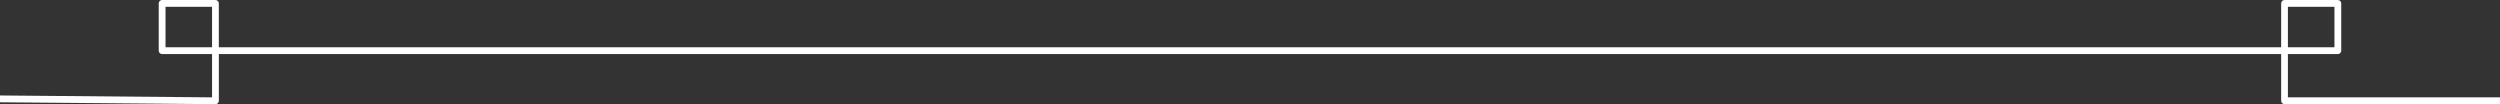 <?xml version="1.0" encoding="UTF-8"?> <svg xmlns="http://www.w3.org/2000/svg" width="792" height="33" viewBox="0 0 792 33" fill="none"><rect x="0" y="0" width="792" height="33" fill="#333333" stroke="none"/><path fill-rule="evenodd" clip-rule="evenodd" d="M792 33L723.739 33C723.148 33 722.668 32.517 722.668 31.921V17.129H69.332V31.921C69.332 32.517 68.852 33 68.261 33L1.14441e-05 32.404V30.246L67.18 30.842V17.129H51.355C50.764 17.129 50.285 16.646 50.285 16.05V1.079C50.285 0.483 50.764 5.13319e-07 51.355 5.13319e-07H68.25C68.841 5.13319e-07 69.321 0.483 69.321 1.079V14.971H722.668V1.079C722.668 0.483 723.148 5.13319e-07 723.739 5.13319e-07H740.633C741.224 5.13319e-07 741.704 0.483 741.704 1.079V16.05C741.704 16.646 741.224 17.129 740.633 17.129H724.809V30.842H792V33ZM52.437 2.158H67.18V14.971H52.437V2.158ZM724.809 2.158H739.552V14.971H724.809V2.158Z" fill="white"></path></svg> 